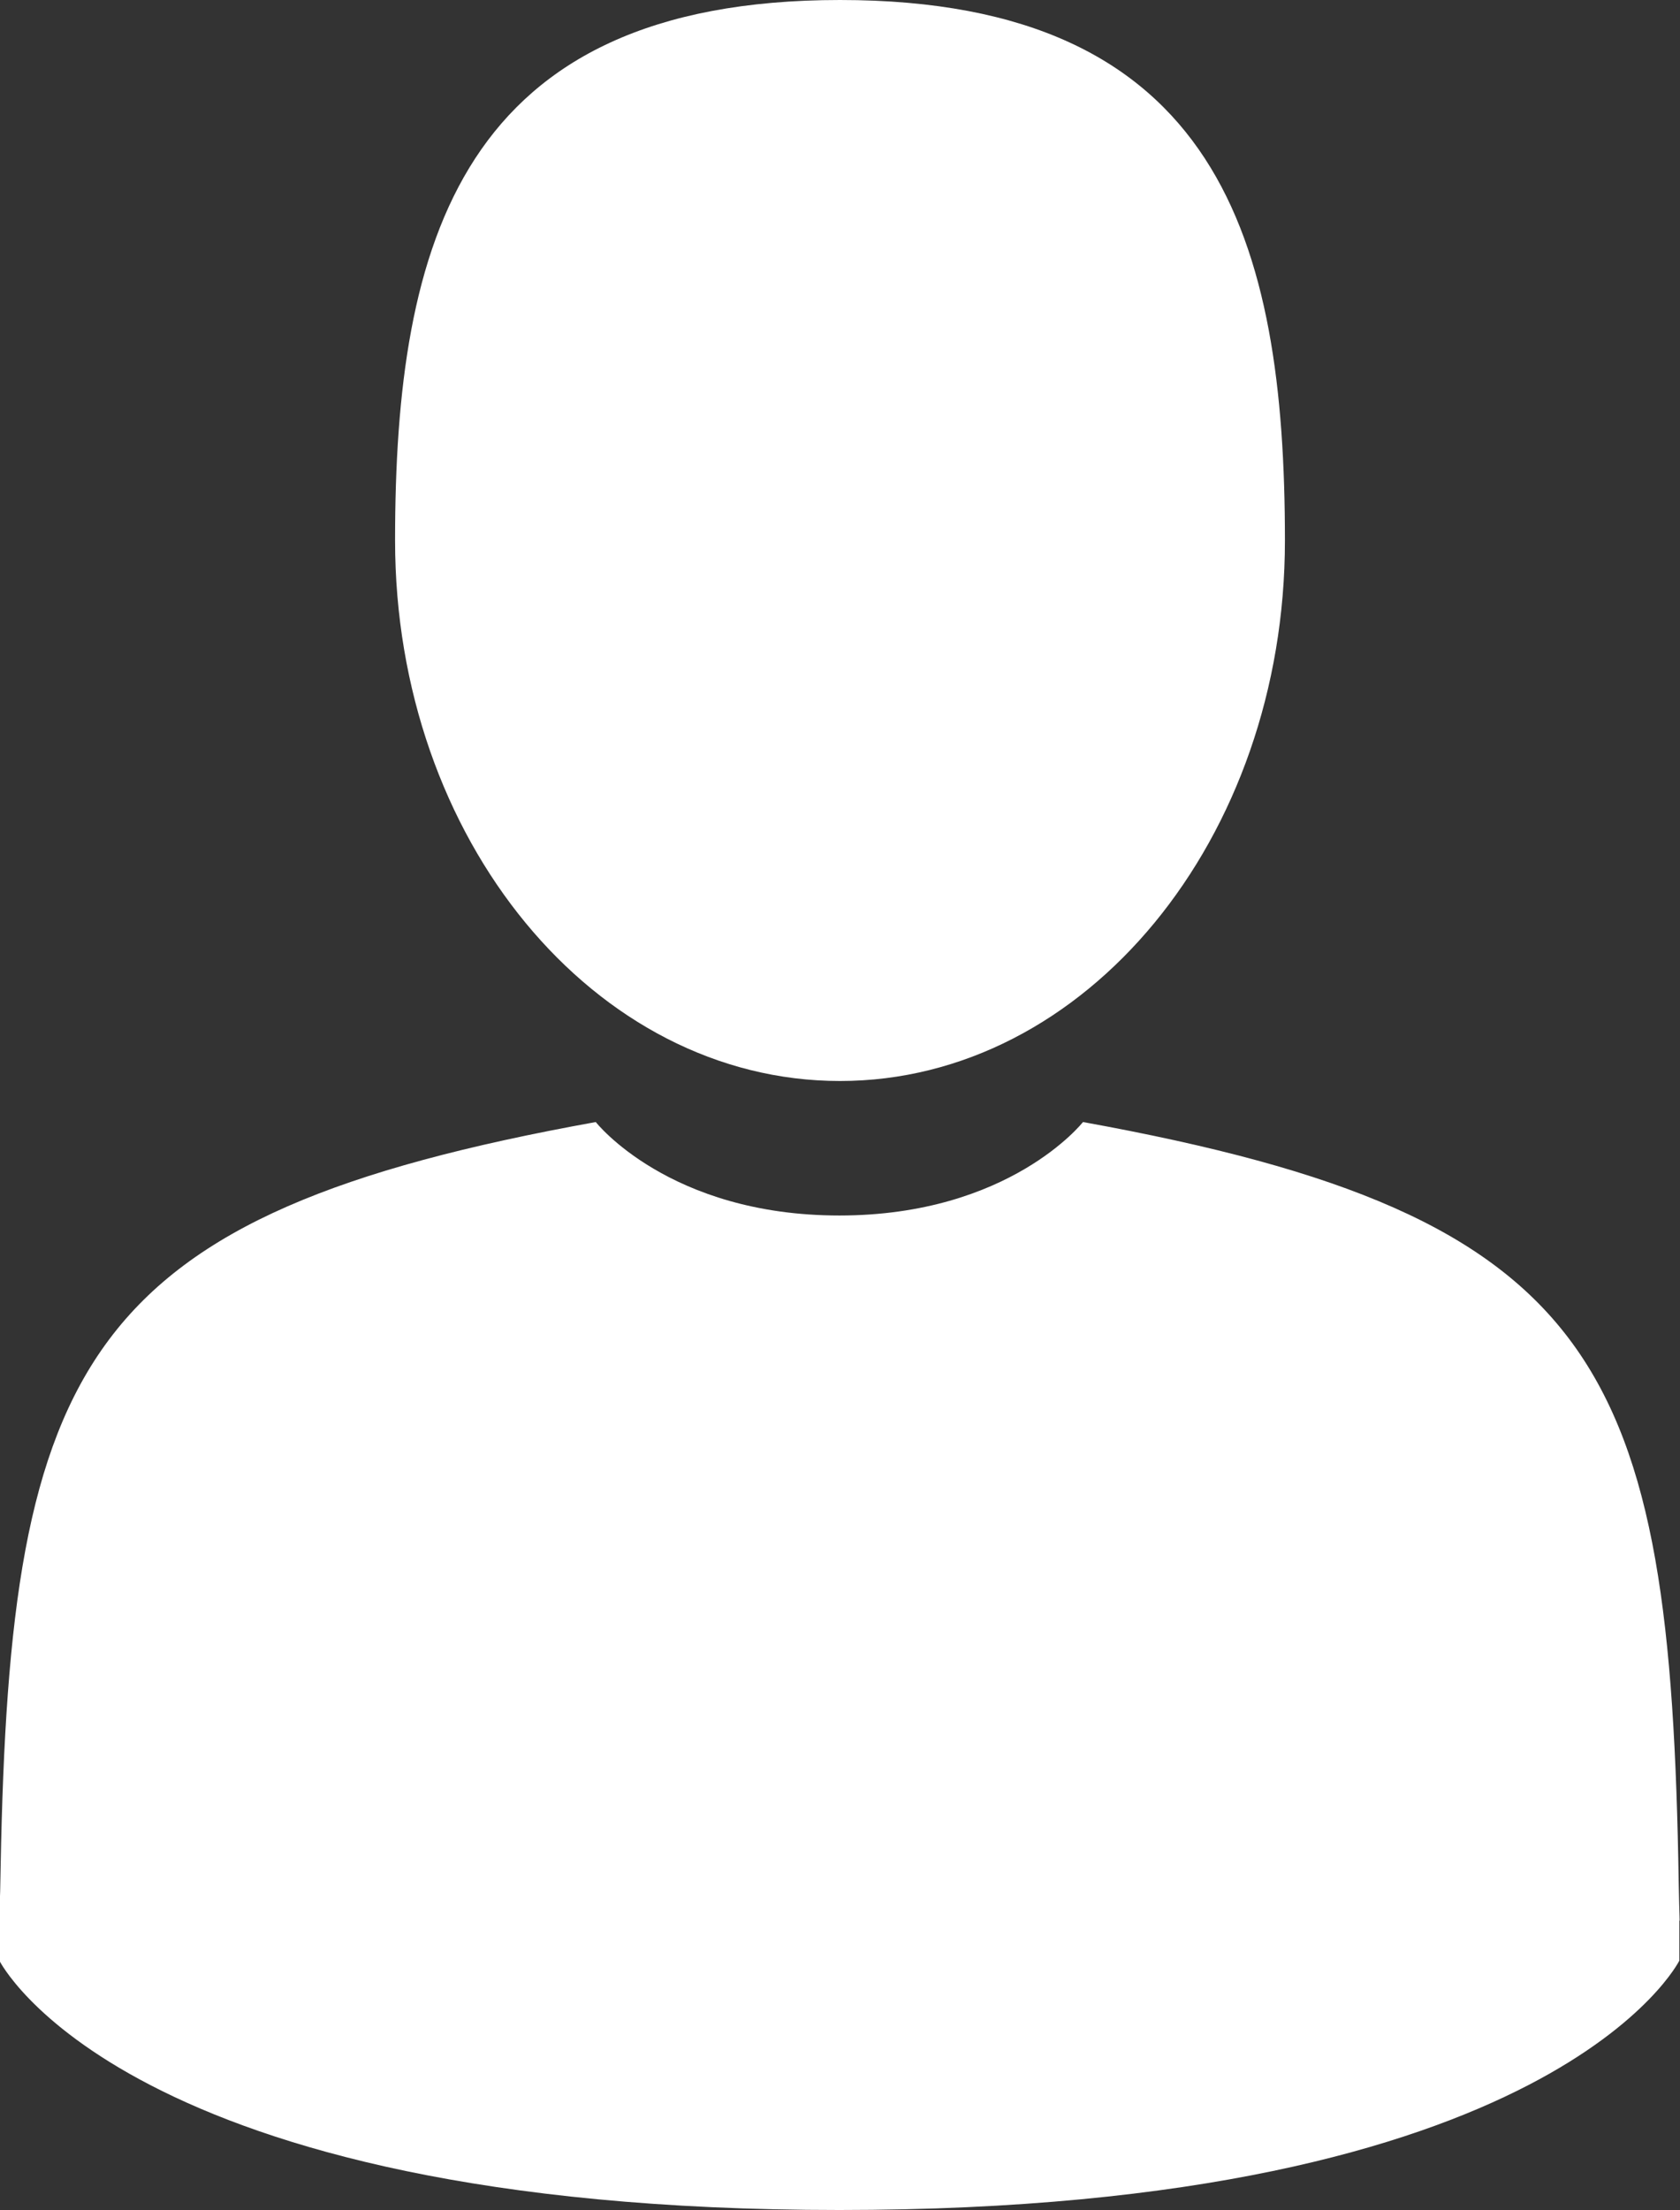 <?xml version="1.0" encoding="utf-8"?>
<!-- Generator: Adobe Illustrator 19.2.0, SVG Export Plug-In . SVG Version: 6.00 Build 0)  -->
<svg version="1.1" id="Capa_1" xmlns="http://www.w3.org/2000/svg" xmlns:xlink="http://www.w3.org/1999/xlink" x="0px" y="0px"
	 width="266.2px" height="350px" viewBox="0 0 266.2 350" style="enable-background:new 0 0 266.2 350;" xml:space="preserve">
<rect x="0" y="0" width="266.2" height="350" fill="#333333" stroke="none"/>
<style type="text/css">
	.st0{fill:#FFFFFF;}
</style>
<g>
	<path class="st0" d="M133.1,171.2c38.9,0,70.5-38.3,70.5-85.6S193.2,0,133.1,0S62.6,38.3,62.6,85.6S94.2,171.2,133.1,171.2z"/>
	<path class="st0" d="M0,301.9C0,299,0,301,0,301.9L0,301.9z"/>
	<path class="st0" d="M266.2,304.1C266.2,303.3,266.2,298.6,266.2,304.1L266.2,304.1z"/>
	<path class="st0" d="M266,298.4c-1.3-82.3-12.1-105.8-94.4-120.7c0,0-11.6,14.8-38.6,14.8s-38.6-14.8-38.6-14.8
		C13,192.4,1.6,215.5,0.1,295.7c-0.1,6.5-0.2,6.9-0.2,6.1c0,1.4,0,4.1,0,8.7c0,0,19.6,39.5,133.1,39.5s133.1-39.5,133.1-39.5
		c0-3,0-5,0-6.4C266.2,304.6,266.1,303.7,266,298.4z"/>
</g>
</svg>
